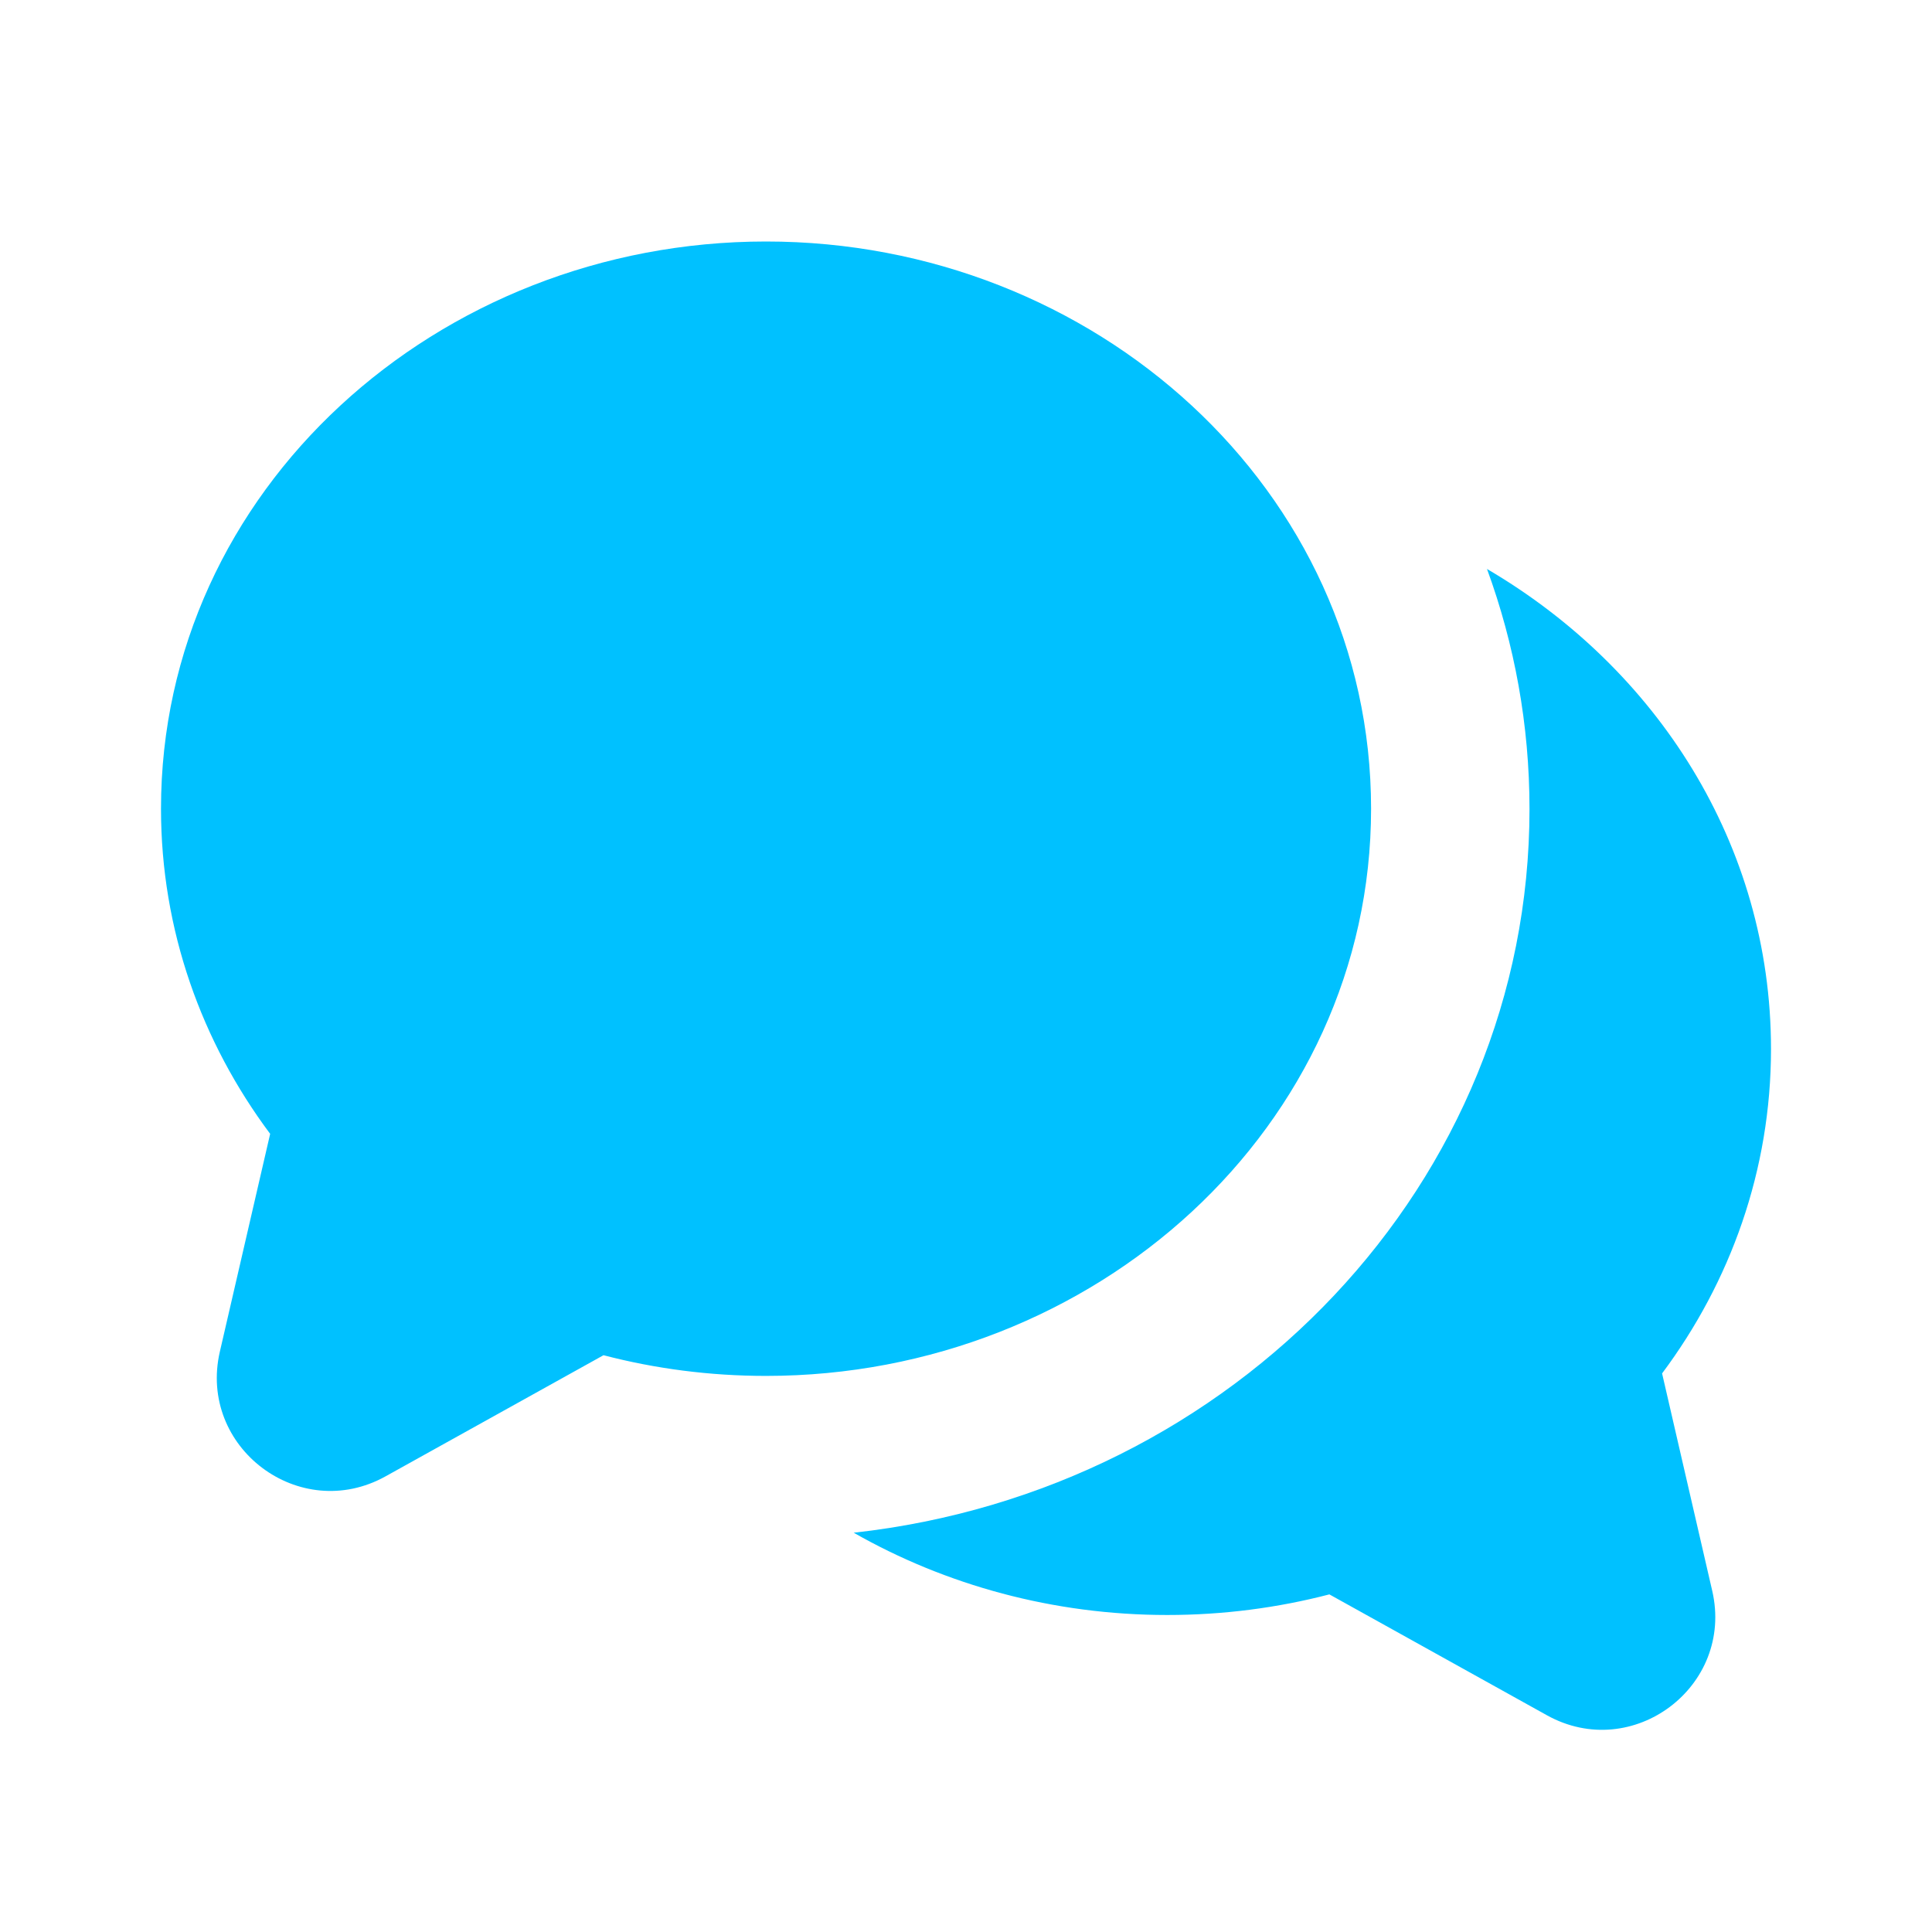 <?xml version="1.0" encoding="UTF-8"?> <svg xmlns="http://www.w3.org/2000/svg" width="24" height="24" viewBox="0 0 24 24" fill="none"> <path d="M9.516 3C13.6 3 17.032 6.09 17.032 10.046C17.032 14.002 13.6 17.092 9.516 17.092C8.818 17.092 8.141 17.003 7.497 16.835L4.789 18.34C3.722 18.933 2.457 17.981 2.731 16.791L3.356 14.085C2.505 12.946 2 11.553 2 10.046C2 6.09 5.432 3 9.516 3Z" fill="#00C1FF"></path> <path d="M19 10.05C19 14.692 15.331 18.518 10.605 19.04C11.748 19.691 13.085 20.062 14.5 20.062C15.196 20.062 15.872 19.973 16.514 19.806L19.217 21.308C20.282 21.899 21.544 20.949 21.27 19.762L20.647 17.061C21.496 15.925 22 14.535 22 13.031C22 10.486 20.576 8.3 18.472 7.068C18.814 8.002 19 9.005 19 10.05Z" fill="#00C1FF"></path> </svg> 